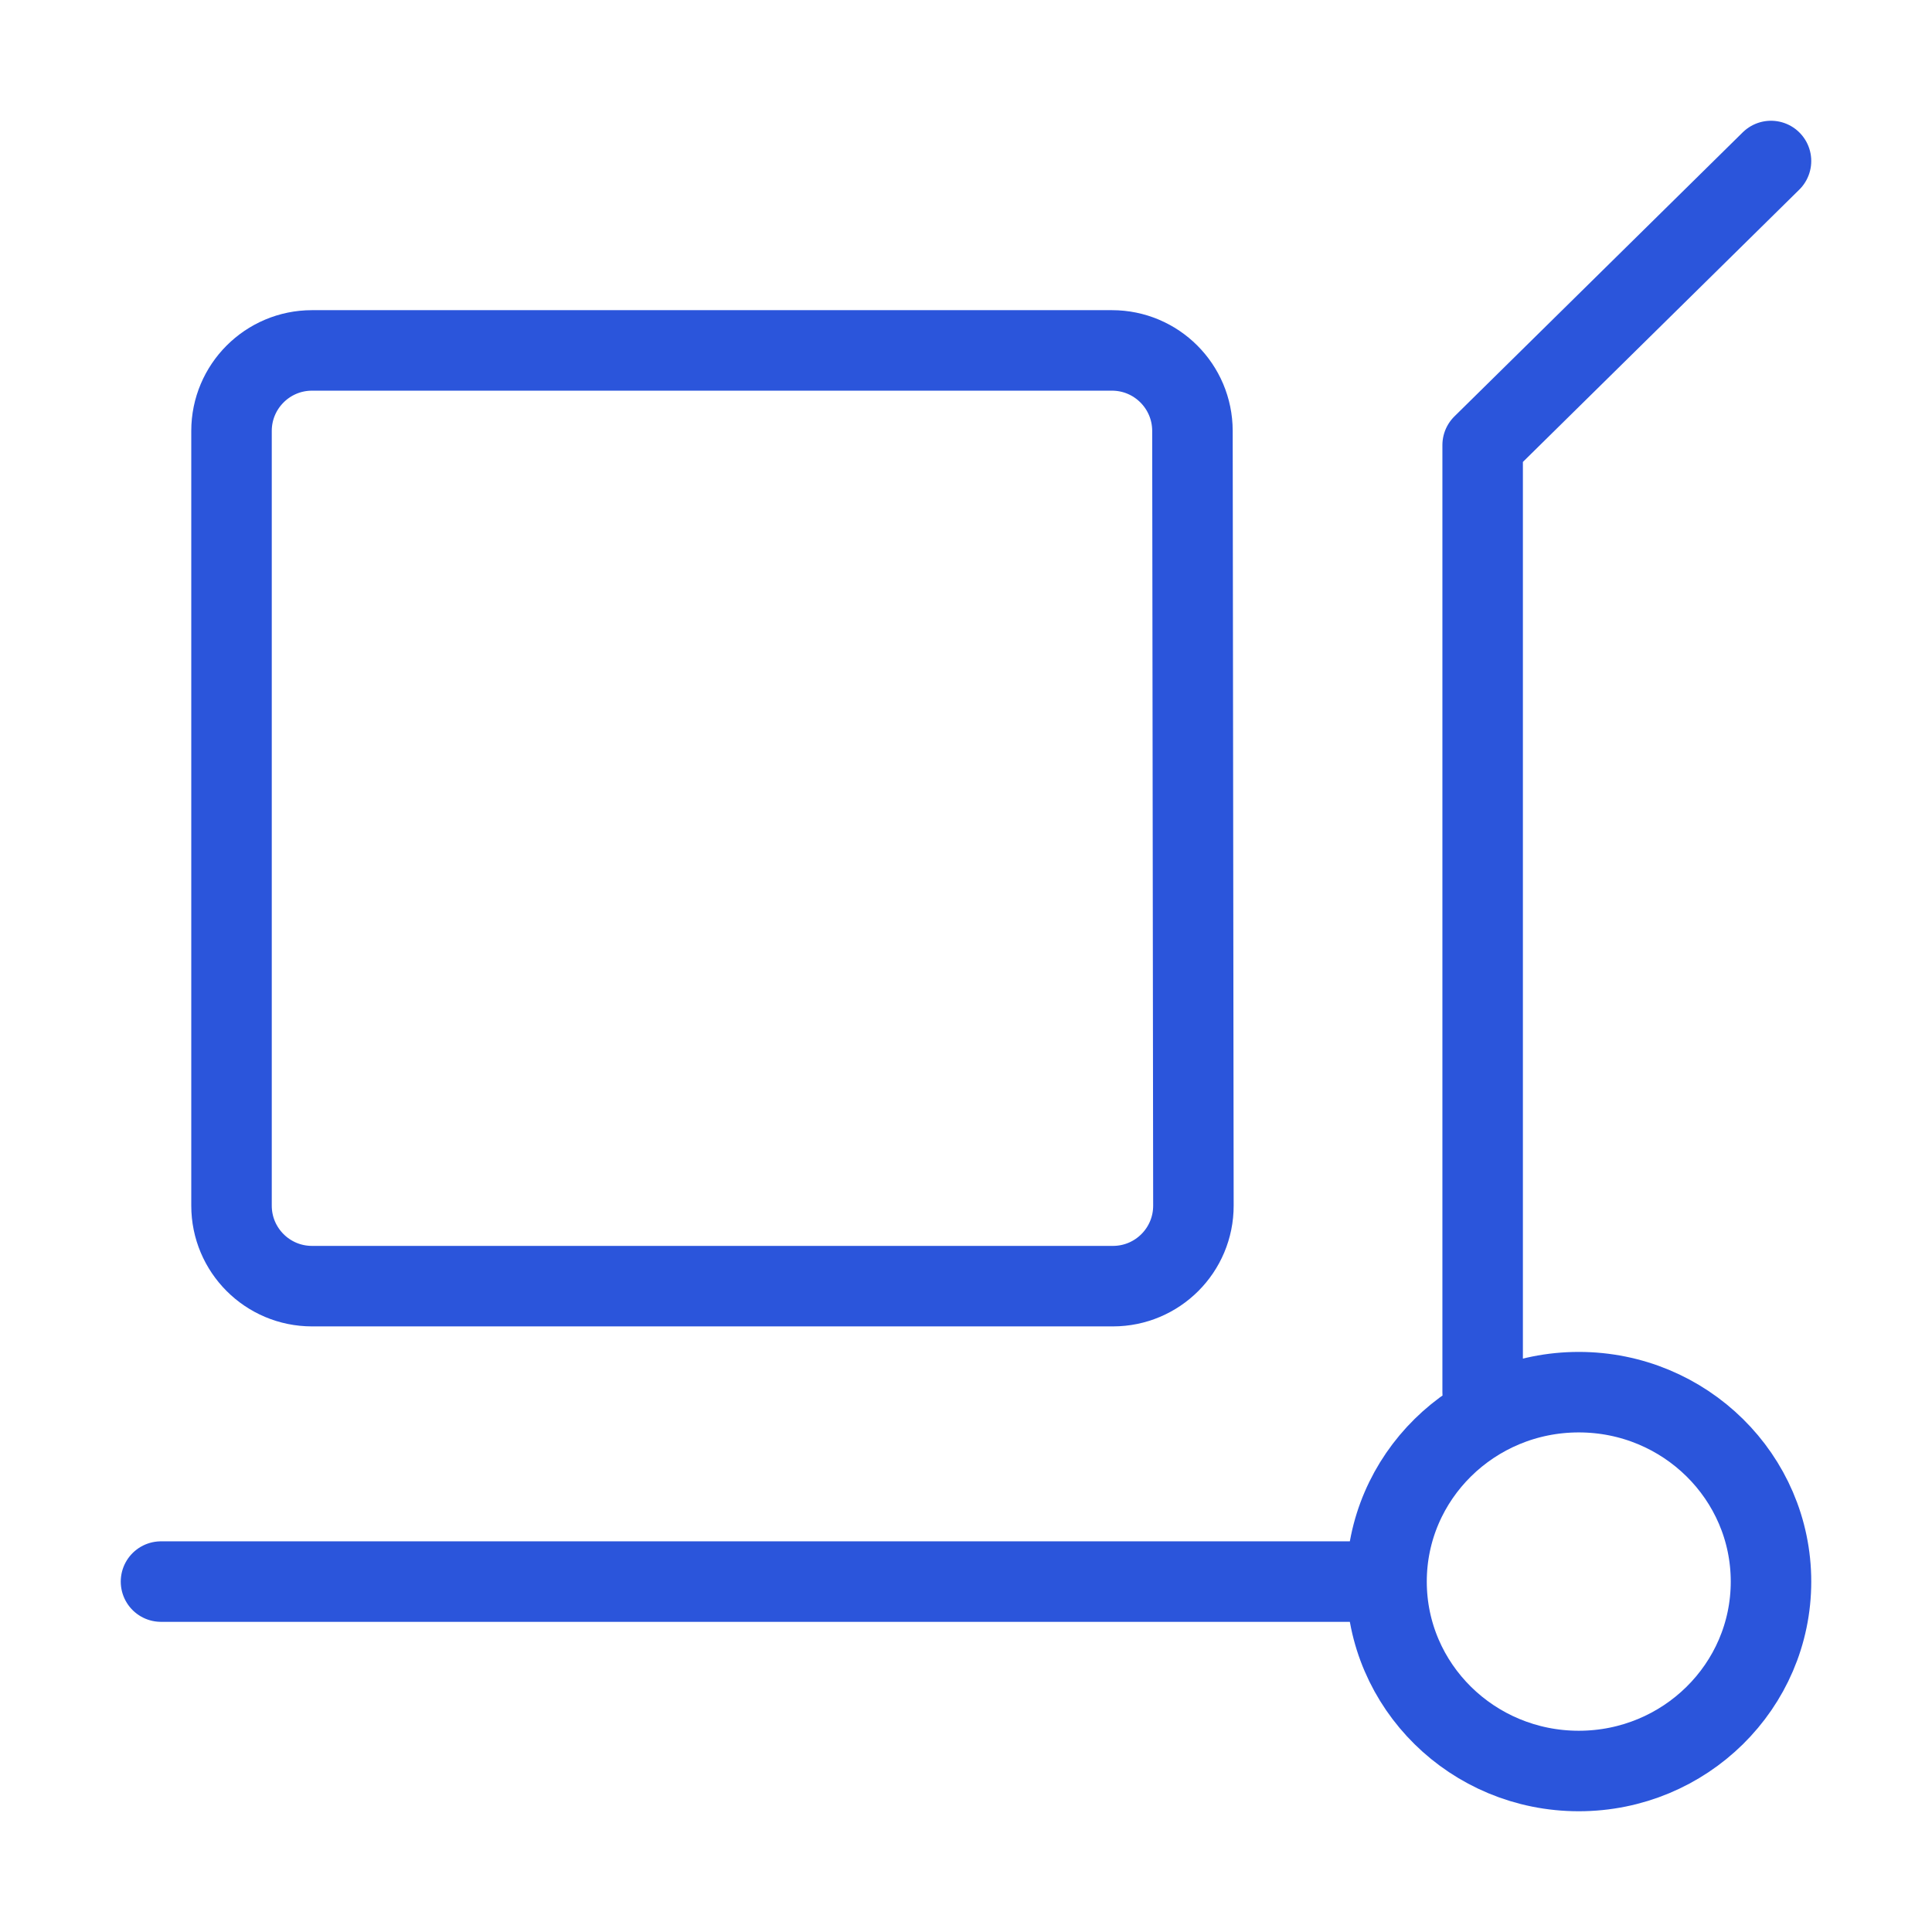<svg width="24" height="24" viewBox="0 0 24 24" fill="none" xmlns="http://www.w3.org/2000/svg">
<path d="M18.418 17.294L18.418 5.529L22 2M17.224 19.647H2M17.224 19.647C17.224 20.947 18.293 22 19.612 22C20.931 22 22 20.947 22 19.647C22 18.348 20.931 17.294 19.612 17.294C18.293 17.294 17.224 18.348 17.224 19.647ZM3.876 4.353H13.813C14.365 4.353 14.812 4.8 14.813 5.352L14.825 14.976C14.826 15.529 14.378 15.977 13.825 15.977H3.876C3.324 15.977 2.876 15.53 2.876 14.977V5.353C2.876 4.801 3.324 4.353 3.876 4.353Z" stroke="#2B55DB" stroke-linecap="round" stroke-linejoin="round"/>
</svg>
